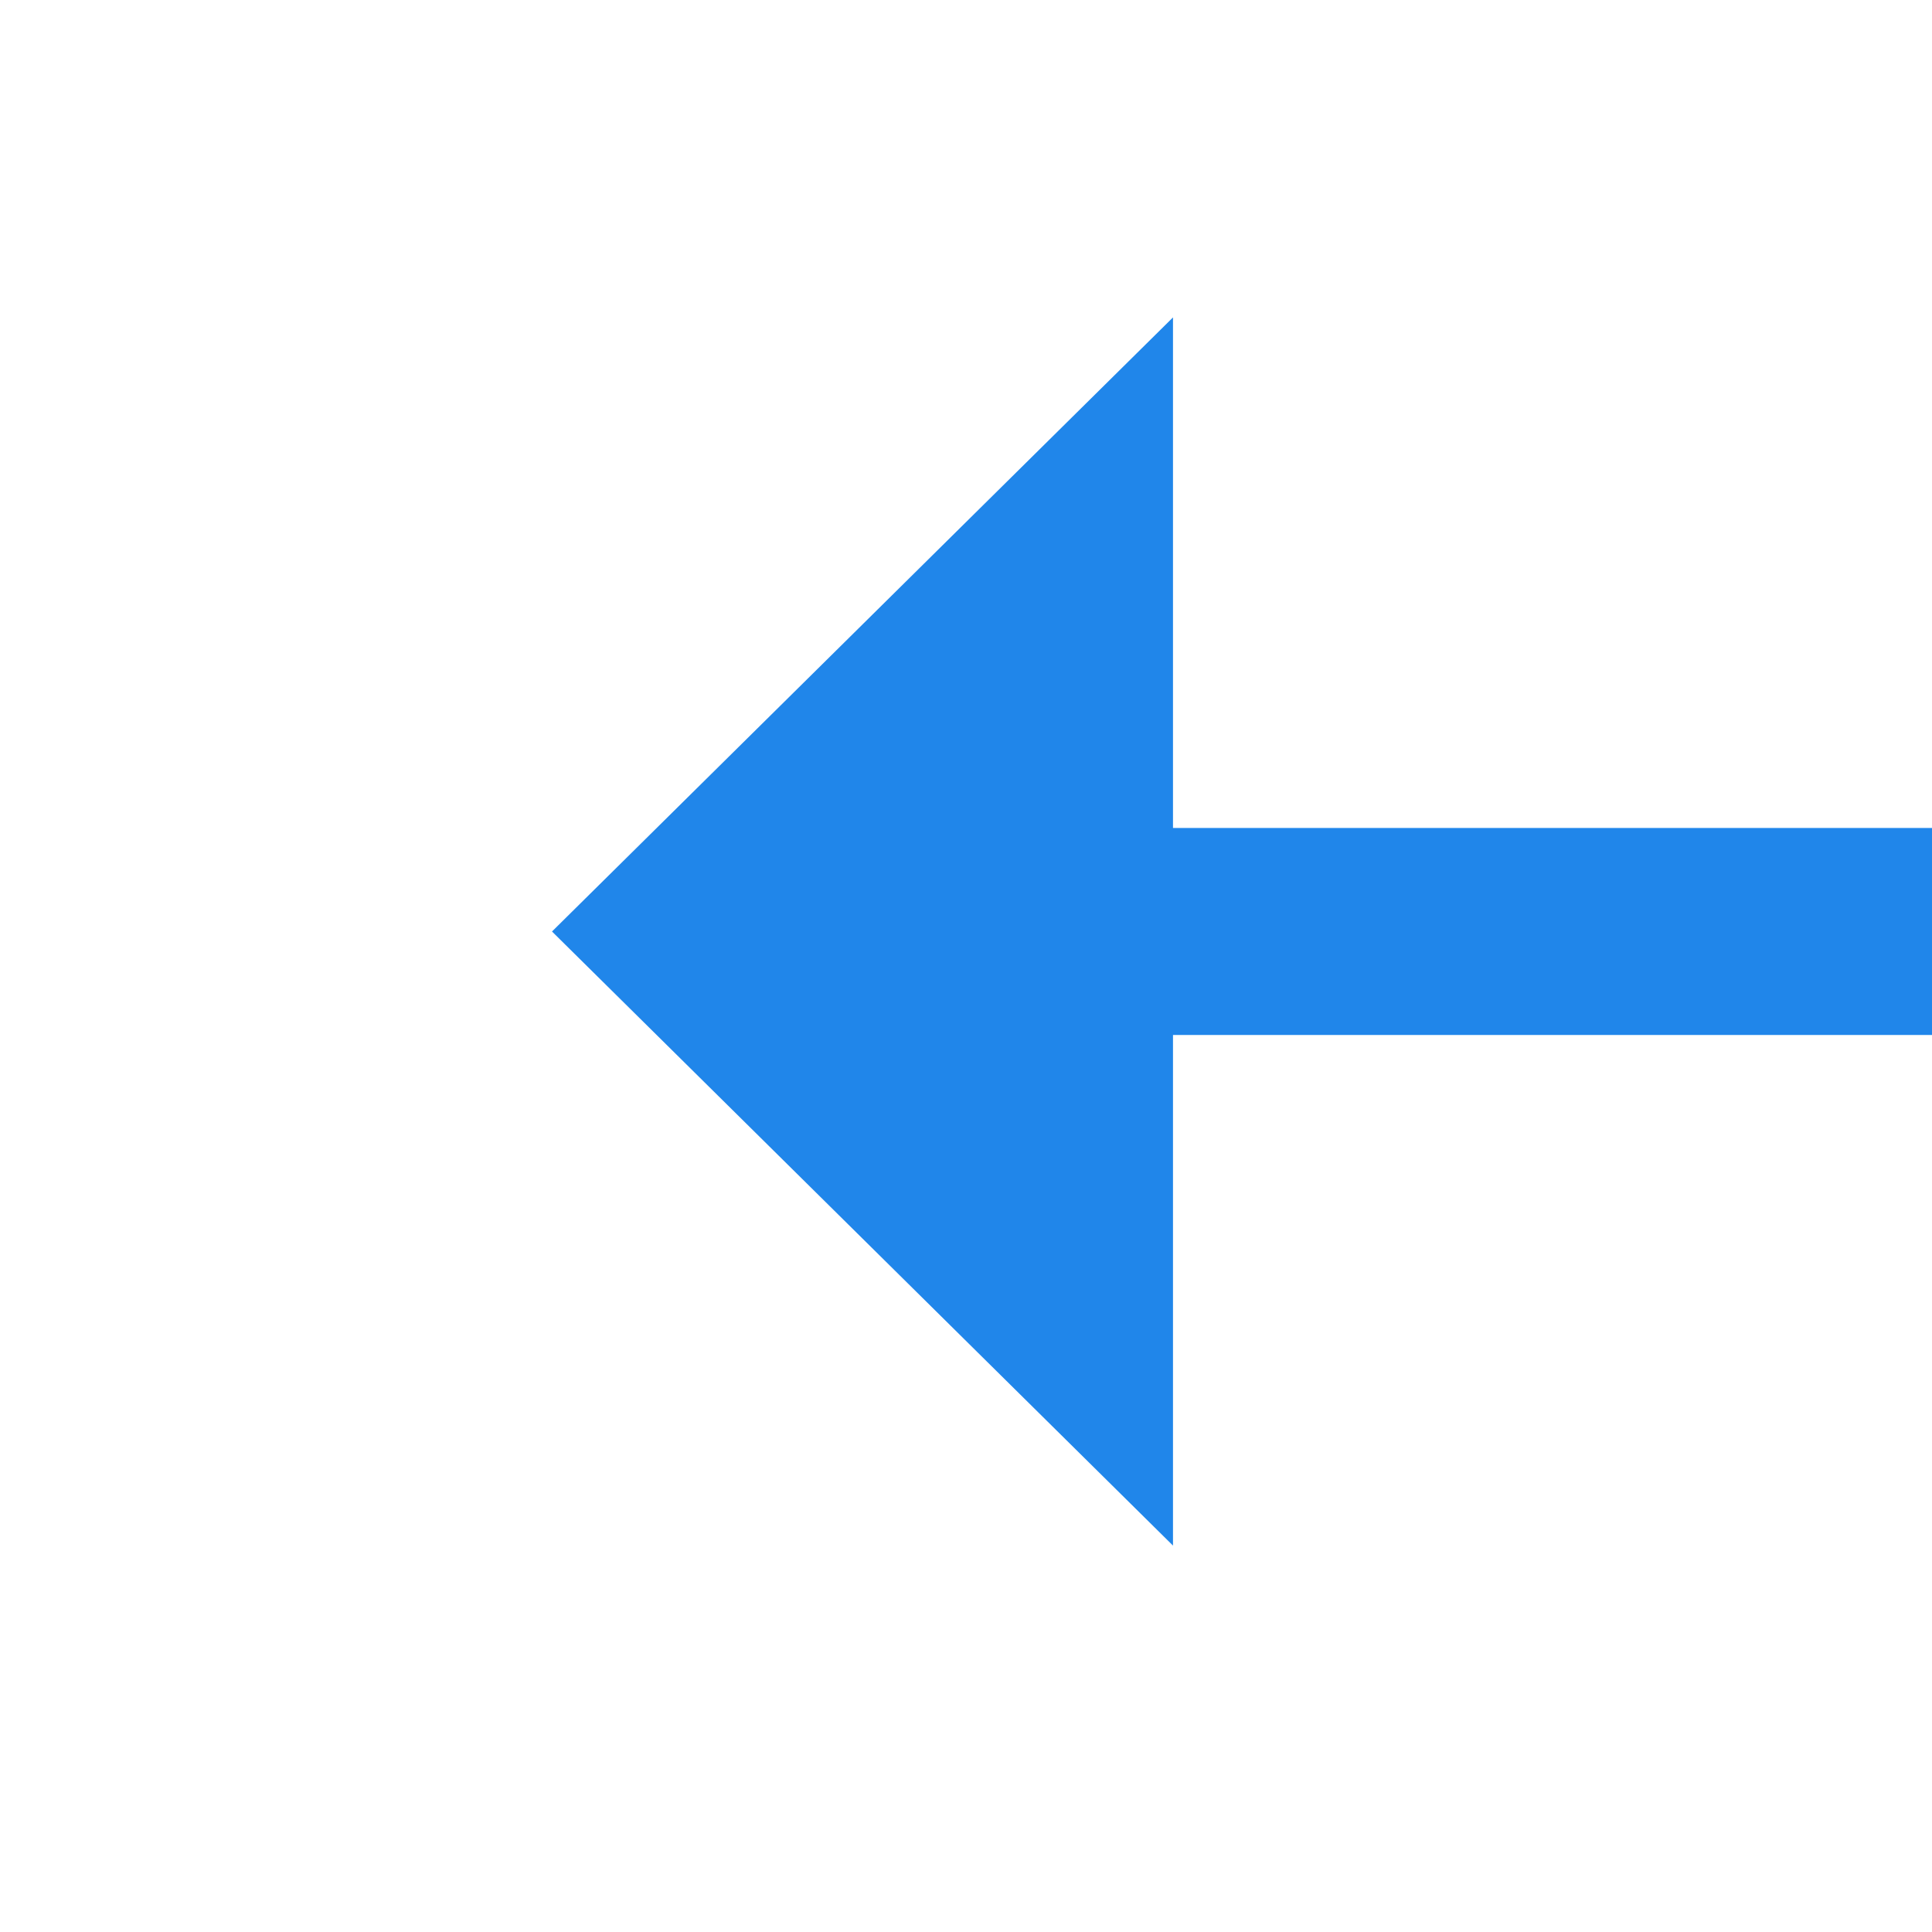 ﻿<?xml version="1.0" encoding="utf-8"?>
<svg version="1.1" xmlns:xlink="http://www.w3.org/1999/xlink" width="28px" height="28px" preserveAspectRatio="xMinYMid meet" viewBox="690 733  28 26" xmlns="http://www.w3.org/2000/svg">
  <g transform="matrix(0 1 -1 0 1450 42 )">
    <path d="M 734.5 721.9  L 743.5 713  L 734.5 704.1  L 734.5 721.9  Z " fill-rule="nonzero" fill="#2086ea" stroke="none" transform="matrix(6.12303176911189E-17 1 -1 6.12303176911189E-17 1416.5 8.5 )" />
    <path d="M 663.5 713  L 736.5 713  " stroke-width="3" stroke="#2086ea" fill="none" transform="matrix(6.12303176911189E-17 1 -1 6.12303176911189E-17 1416.5 8.5 )" />
  </g>
</svg>